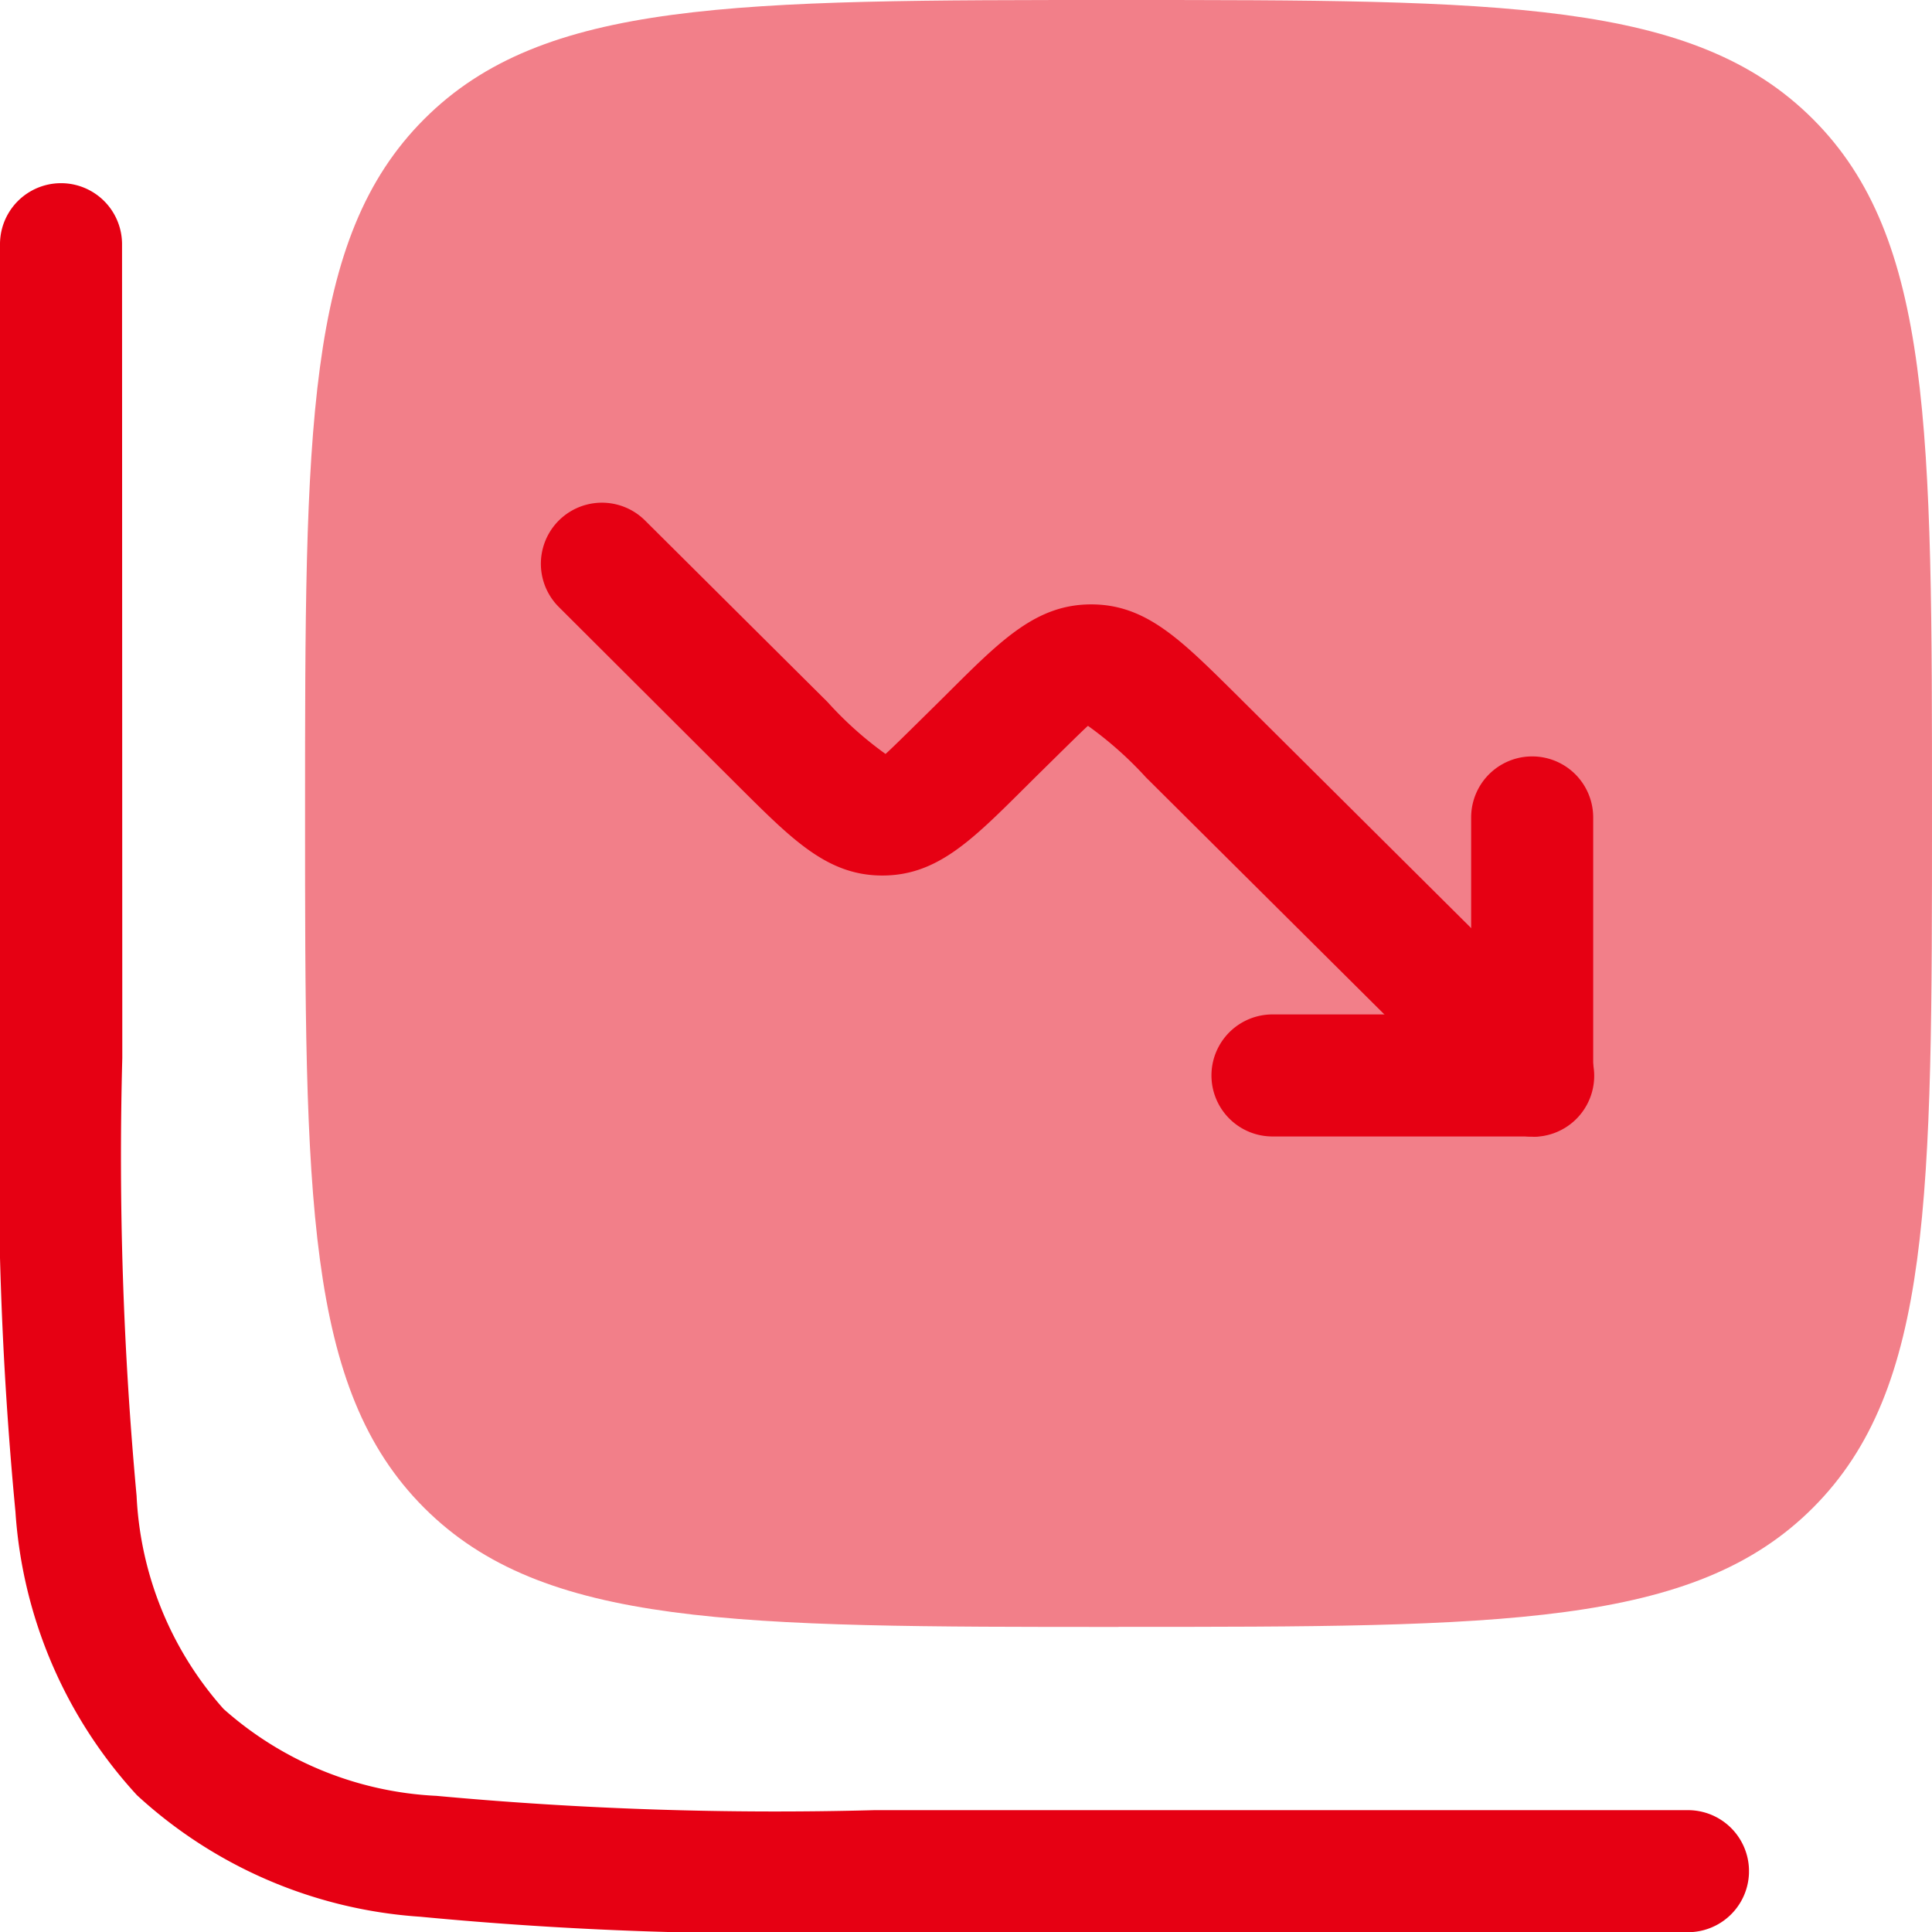 <svg xmlns="http://www.w3.org/2000/svg" xmlns:xlink="http://www.w3.org/1999/xlink" id="Group_800" data-name="Group 800" width="30" height="30" viewBox="0 0 30 30"><defs><clipPath id="clip-path"><rect id="Rectangle_4185" data-name="Rectangle 4185" width="30" height="30" fill="#e60013"></rect></clipPath><clipPath id="clip-path-3"><rect id="Rectangle_4182" data-name="Rectangle 4182" width="27.158" height="27.158" fill="#e60013"></rect></clipPath><clipPath id="clip-path-4"><rect id="Rectangle_4183" data-name="Rectangle 4183" width="25.263" height="25.263" fill="#e60013"></rect></clipPath></defs><g id="Group_799" data-name="Group 799" clip-path="url(#clip-path)"><g id="Group_798" data-name="Group 798"><g id="Group_797" data-name="Group 797" clip-path="url(#clip-path)"><g id="Group_793" data-name="Group 793" transform="translate(0 2.842)" style="mix-blend-mode: normal;isolation: isolate"><g id="Group_792" data-name="Group 792"><g id="Group_791" data-name="Group 791" clip-path="url(#clip-path-3)"><path id="Path_682" data-name="Path 682" d="M1.895,3.2A.947.947,0,0,0,0,3.2V15.9a57.585,57.585,0,0,0,.24,6.984,7.2,7.2,0,0,0,1.887,4.4,7.2,7.2,0,0,0,4.4,1.887,57.585,57.585,0,0,0,6.984.24h12.7a.947.947,0,1,0,0-1.895H13.579a57.223,57.223,0,0,1-6.8-.222,5.352,5.352,0,0,1-3.308-1.35,5.352,5.352,0,0,1-1.35-3.308,57.223,57.223,0,0,1-.222-6.8Z" transform="translate(0 -2.25)" fill="#e60013"></path></g></g></g><g id="Group_796" data-name="Group 796" transform="translate(4.737)" opacity="0.5" style="mix-blend-mode: normal;isolation: isolate"><g id="Group_795" data-name="Group 795"><g id="Group_794" data-name="Group 794" clip-path="url(#clip-path-4)"><path id="Path_683" data-name="Path 683" d="M16.382,25.263c-5.955,0-8.932,0-10.782-1.849S3.75,18.586,3.75,12.632,3.75,3.7,5.6,1.849,10.427,0,16.382,0s8.932,0,10.782,1.849,1.849,4.828,1.849,10.782,0,8.932-1.849,10.782-4.828,1.849-10.782,1.849" transform="translate(-3.75)" fill="#e60013"></path></g></g></g><path id="Path_684" data-name="Path 684" d="M22.042,16.02a.942.942,0,0,1-.667-.275l-5.331-5.3a5.708,5.708,0,0,0-.9-.8c-.063.052-.466.452-.82.8l-.173.172c-.819.815-1.358,1.352-2.2,1.352s-1.381-.539-2.2-1.353L6.928,7.8A.948.948,0,1,1,8.266,6.456L11.1,9.275a5.621,5.621,0,0,0,.9.806c.064-.051.467-.451.821-.8l.173-.172c.817-.813,1.358-1.35,2.2-1.35s1.378.536,2.2,1.348l5.331,5.3a.947.947,0,0,1-.667,1.619" transform="translate(1.75 1.626)" fill="#e60013"></path><path id="Path_685" data-name="Path 685" d="M19.032,15.2a.948.948,0,0,1-.947-.947V10.246a.947.947,0,0,1,1.895,0v4.005a.948.948,0,0,1-.947.947" transform="translate(4.759 2.447)" fill="#e60013"></path><path id="Path_686" data-name="Path 686" d="M19.872,14.365H15.84a.947.947,0,0,1,0-1.895h4.032a.947.947,0,1,1,0,1.895" transform="translate(3.919 3.282)" fill="#e60013"></path></g></g></g></svg>